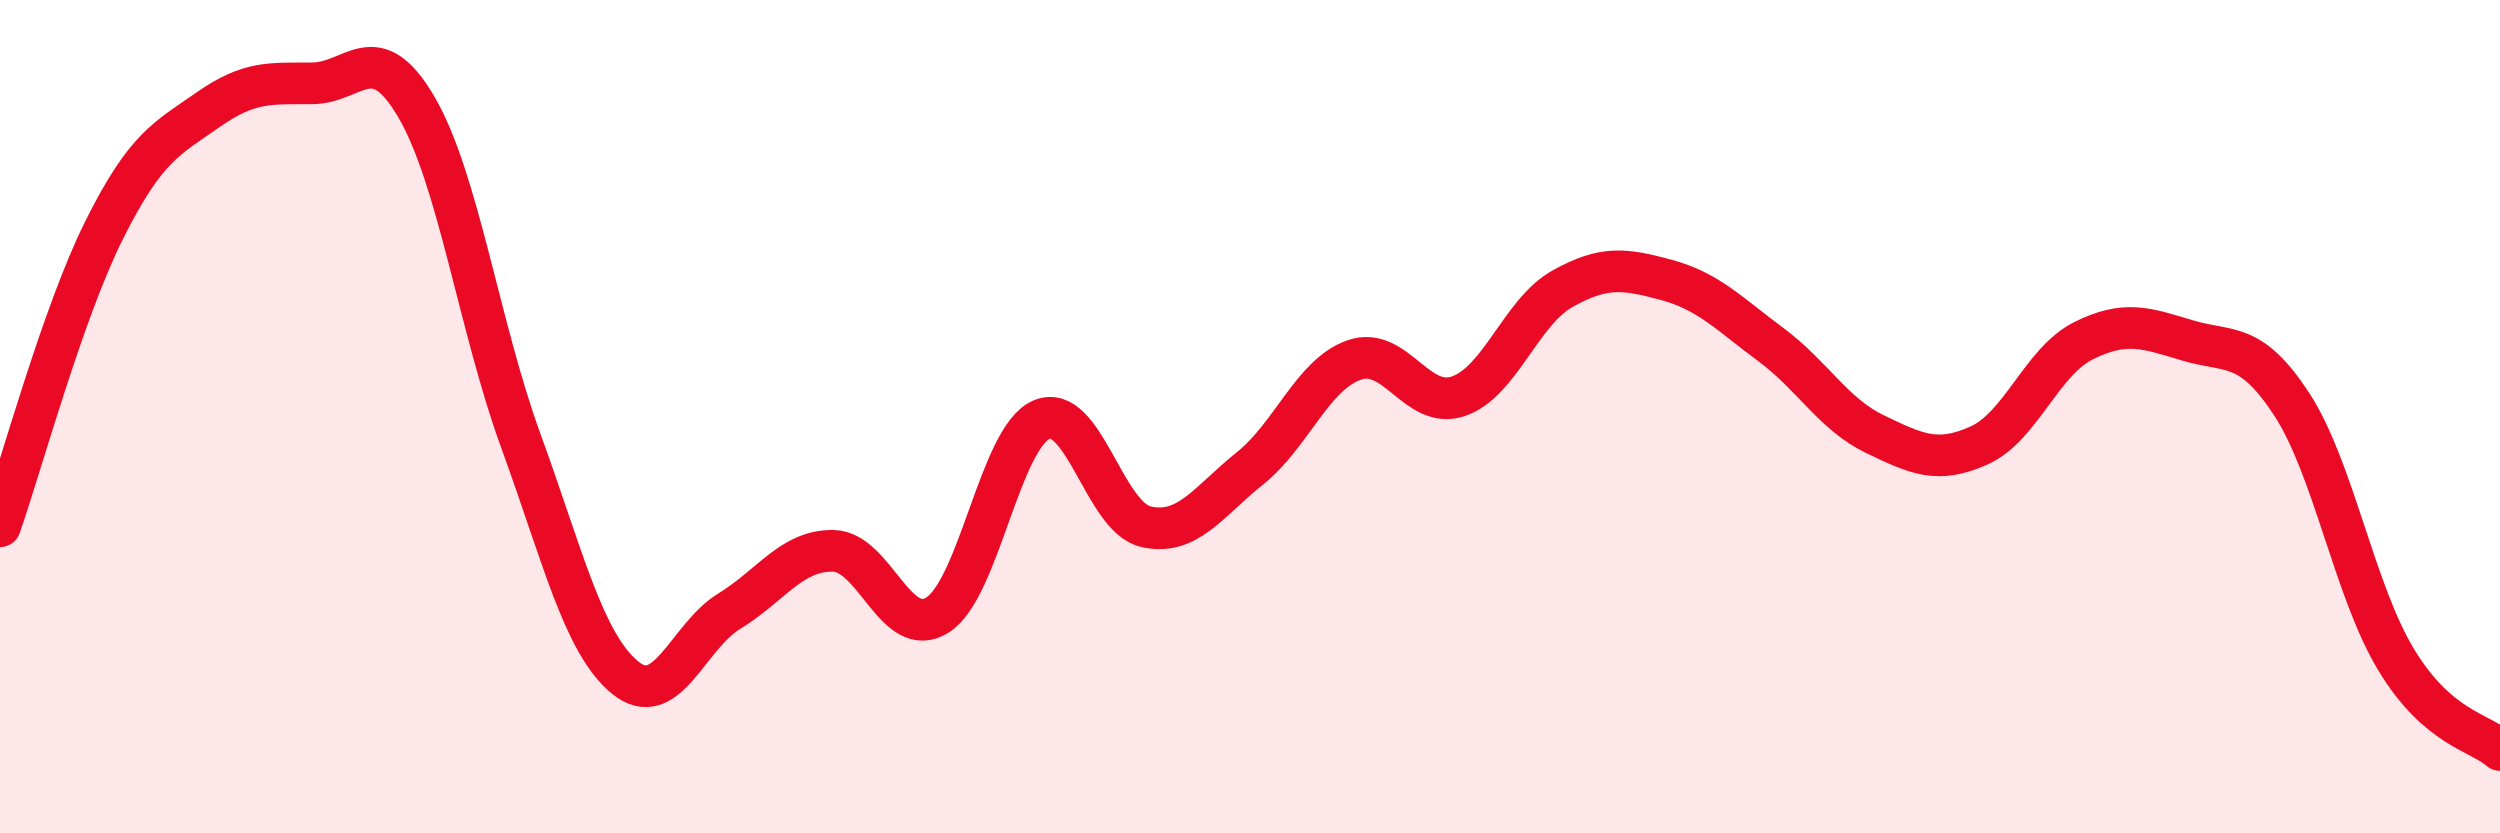 
    <svg width="60" height="20" viewBox="0 0 60 20" xmlns="http://www.w3.org/2000/svg">
      <path
        d="M 0,12.63 C 0.5,11.21 1.5,7.52 2.5,5.52 C 3.5,3.52 4,3.33 5,2.63 C 6,1.93 6.5,2.01 7.5,2 C 8.5,1.99 9,0.86 10,2.58 C 11,4.3 11.5,7.84 12.5,10.58 C 13.5,13.32 14,15.44 15,16.26 C 16,17.08 16.5,15.28 17.5,14.67 C 18.5,14.06 19,13.2 20,13.22 C 21,13.24 21.5,15.39 22.5,14.76 C 23.5,14.13 24,10.49 25,10.07 C 26,9.65 26.5,12.41 27.5,12.64 C 28.5,12.87 29,12.04 30,11.24 C 31,10.44 31.5,8.99 32.5,8.64 C 33.5,8.29 34,9.85 35,9.51 C 36,9.17 36.5,7.49 37.5,6.93 C 38.5,6.37 39,6.45 40,6.72 C 41,6.99 41.5,7.53 42.5,8.27 C 43.5,9.01 44,9.94 45,10.42 C 46,10.9 46.5,11.14 47.5,10.69 C 48.5,10.24 49,8.68 50,8.18 C 51,7.68 51.5,7.87 52.5,8.17 C 53.5,8.47 54,8.17 55,9.7 C 56,11.23 56.5,14.16 57.5,15.82 C 58.5,17.48 59.5,17.56 60,18L60 20L0 20Z"
        fill="#EB0A25"
        opacity="0.1"
        stroke-linecap="round"
        stroke-linejoin="round"
      />
      <path
        d="M 0,12.63 C 0.5,11.21 1.5,7.52 2.5,5.52 C 3.5,3.52 4,3.33 5,2.63 C 6,1.93 6.5,2.01 7.5,2 C 8.5,1.99 9,0.86 10,2.58 C 11,4.3 11.5,7.84 12.5,10.58 C 13.5,13.32 14,15.44 15,16.26 C 16,17.08 16.5,15.28 17.5,14.67 C 18.5,14.06 19,13.2 20,13.22 C 21,13.24 21.5,15.39 22.5,14.76 C 23.5,14.13 24,10.49 25,10.07 C 26,9.65 26.5,12.41 27.5,12.64 C 28.5,12.87 29,12.04 30,11.24 C 31,10.44 31.5,8.99 32.5,8.64 C 33.5,8.29 34,9.85 35,9.51 C 36,9.17 36.5,7.49 37.5,6.93 C 38.5,6.37 39,6.45 40,6.72 C 41,6.99 41.5,7.53 42.5,8.27 C 43.5,9.01 44,9.94 45,10.42 C 46,10.9 46.5,11.14 47.5,10.69 C 48.5,10.24 49,8.68 50,8.18 C 51,7.68 51.5,7.87 52.5,8.17 C 53.5,8.47 54,8.17 55,9.7 C 56,11.23 56.5,14.16 57.5,15.82 C 58.5,17.48 59.5,17.56 60,18"
        stroke="#EB0A25"
        stroke-width="1"
        fill="none"
        stroke-linecap="round"
        stroke-linejoin="round"
      />
    </svg>
  